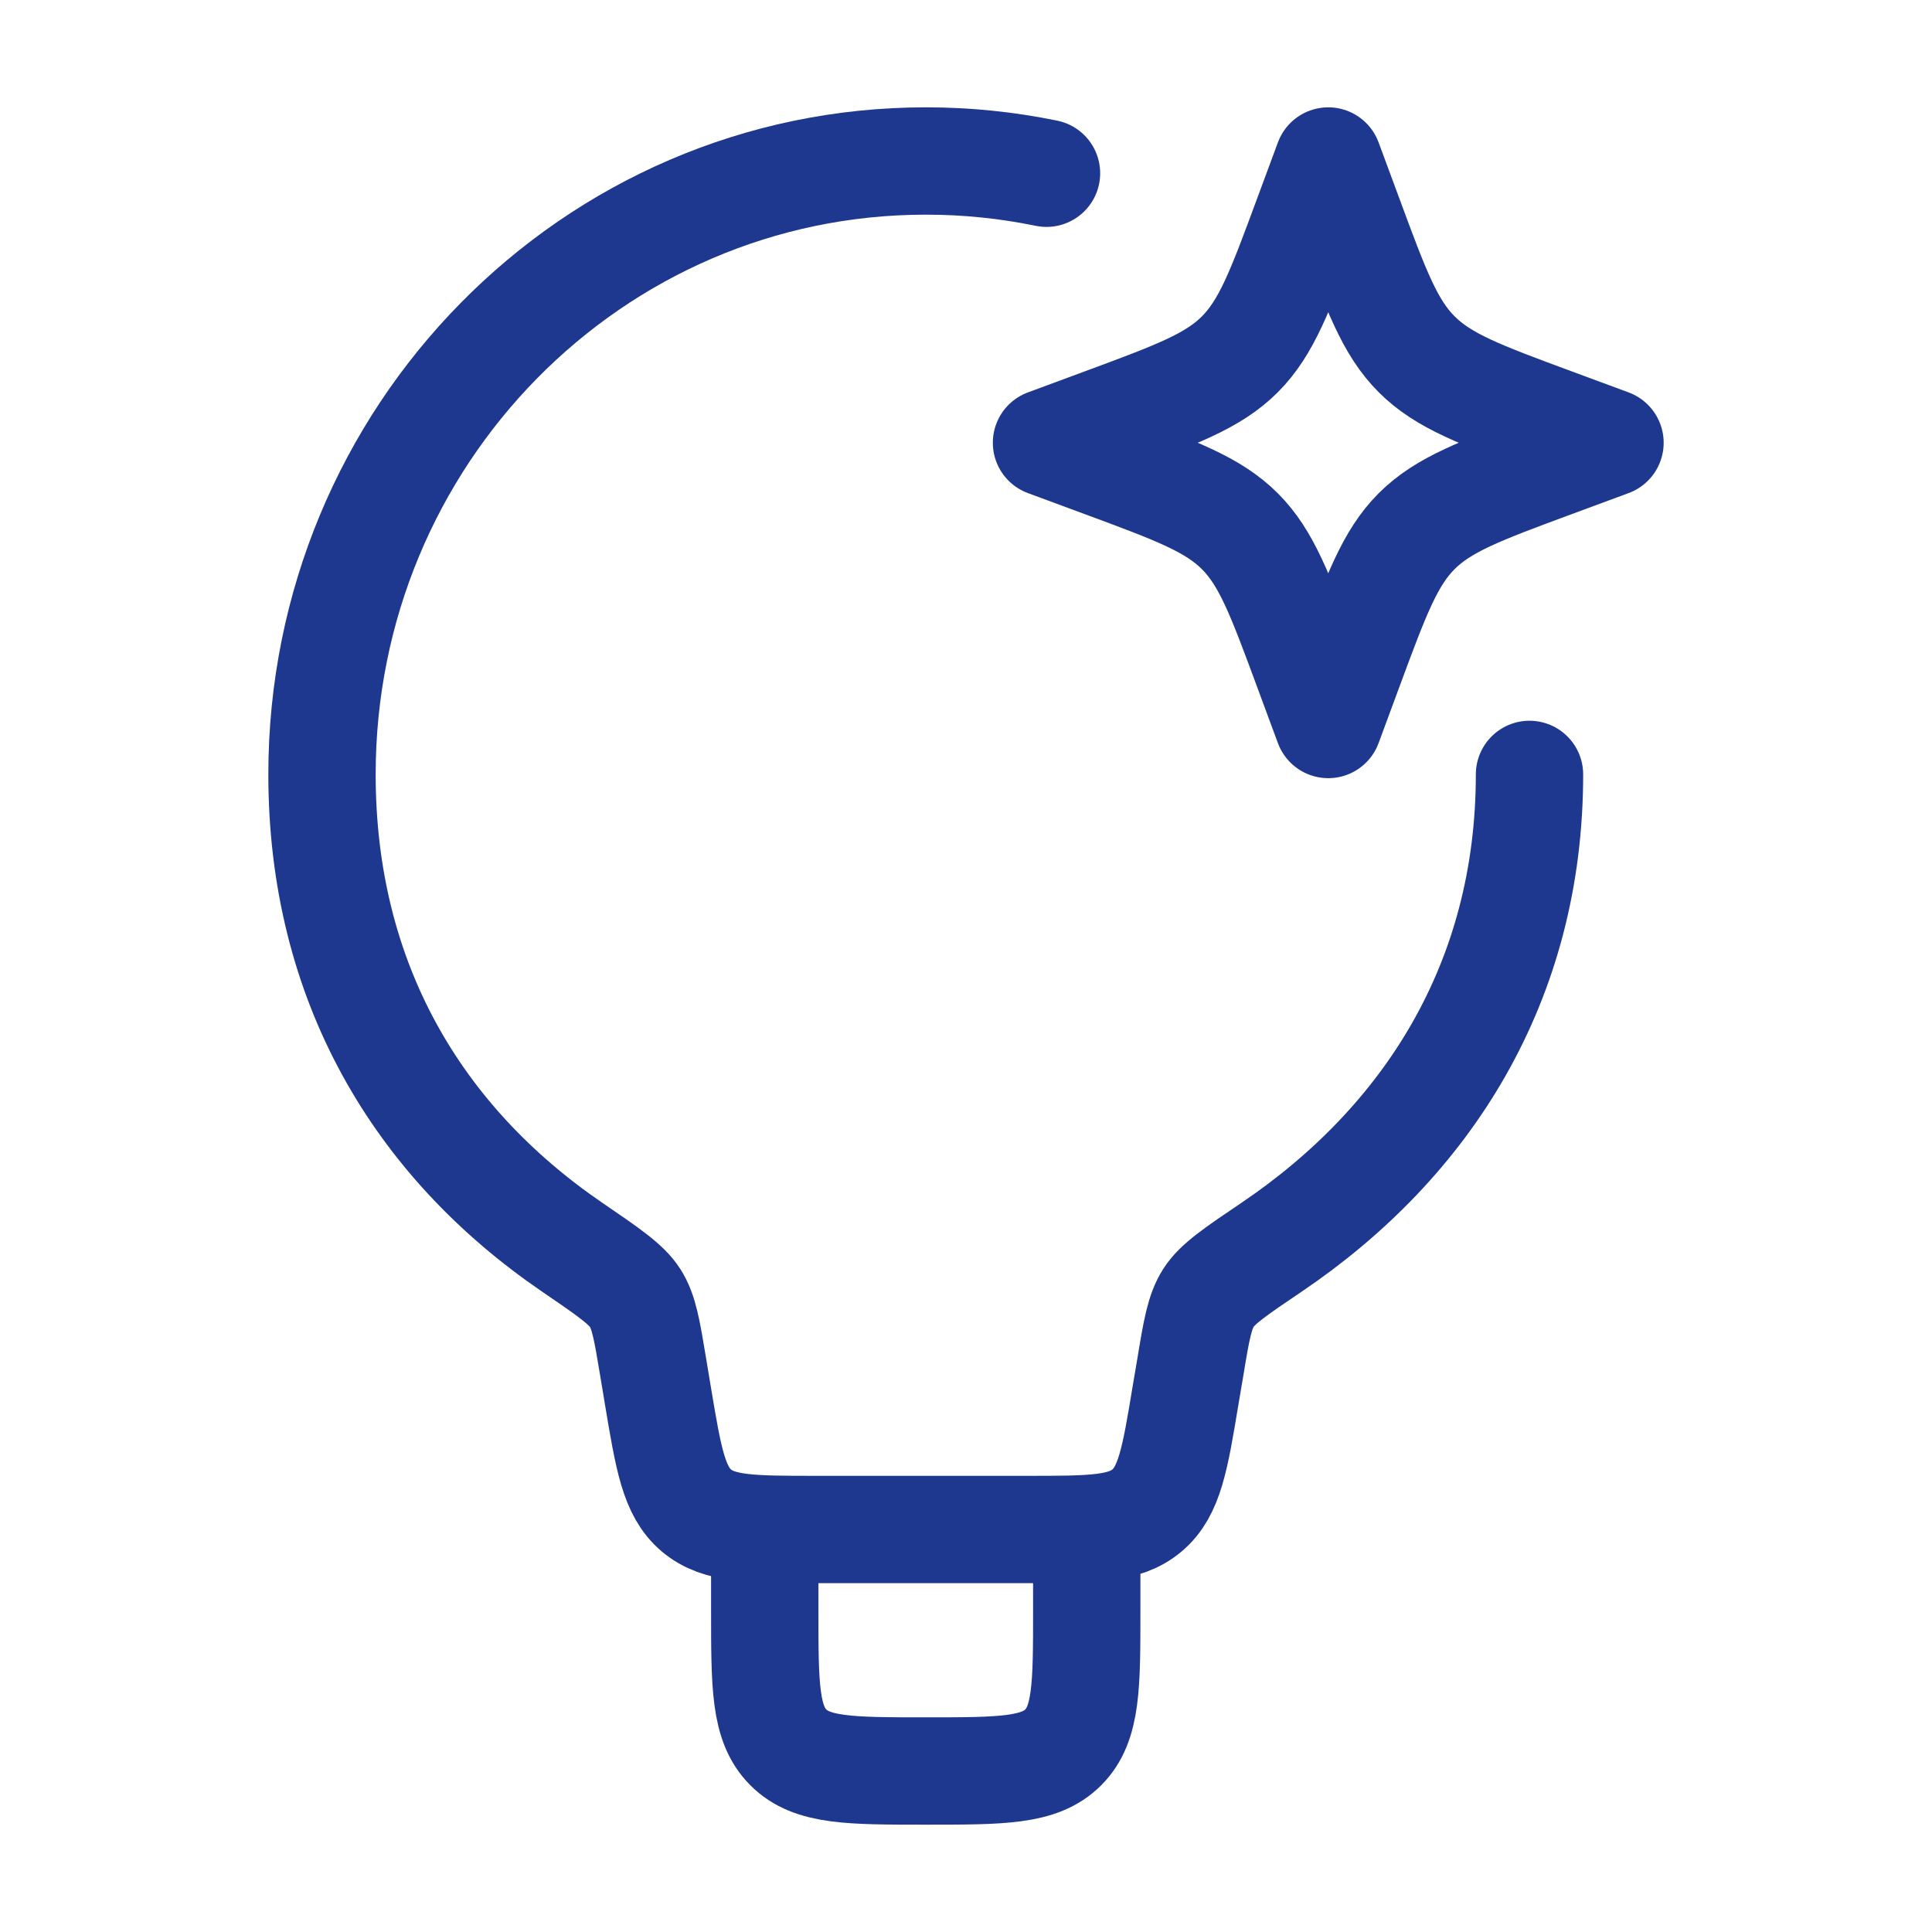 <?xml version="1.0" encoding="UTF-8"?> <svg xmlns="http://www.w3.org/2000/svg" width="36" height="36" viewBox="0 0 36 36" fill="none"><path d="M28.5 14.43C28.5 18.3 26.595 21.277 23.697 23.238C23.022 23.694 22.684 23.922 22.518 24.183C22.353 24.441 22.294 24.783 22.182 25.464L22.092 25.994C21.894 27.191 21.794 27.789 21.373 28.145C20.953 28.5 20.348 28.5 19.134 28.5H15.216C14.002 28.5 13.396 28.5 12.976 28.145C12.556 27.789 12.457 27.191 12.257 25.994L12.169 25.464C12.056 24.785 12 24.444 11.835 24.186C11.67 23.928 11.331 23.697 10.655 23.235C7.788 21.274 6 18.299 6 14.43C6 8.12 11.037 3 17.25 3C18.006 2.999 18.76 3.076 19.5 3.228" stroke="#1E378F" stroke-width="2" stroke-linecap="round" stroke-linejoin="round"></path><path d="M20.25 28.5V30C20.25 31.415 20.25 32.121 19.811 32.56C19.371 33 18.665 33 17.25 33C15.835 33 15.129 33 14.69 32.56C14.25 32.121 14.25 31.415 14.25 30V28.5M24.75 3L25.137 4.045C25.644 5.417 25.898 6.102 26.397 6.601C26.898 7.103 27.584 7.356 28.954 7.863L30 8.25L28.954 8.637C27.584 9.144 26.898 9.398 26.398 9.897C25.898 10.398 25.644 11.084 25.137 12.454L24.75 13.5L24.363 12.454C23.856 11.084 23.602 10.398 23.103 9.899C22.602 9.398 21.916 9.144 20.546 8.637L19.5 8.25L20.546 7.863C21.916 7.356 22.602 7.103 23.102 6.603C23.602 6.102 23.856 5.417 24.363 4.045L24.75 3Z" stroke="#1E378F" stroke-width="2" stroke-linecap="round" stroke-linejoin="round"></path></svg> 